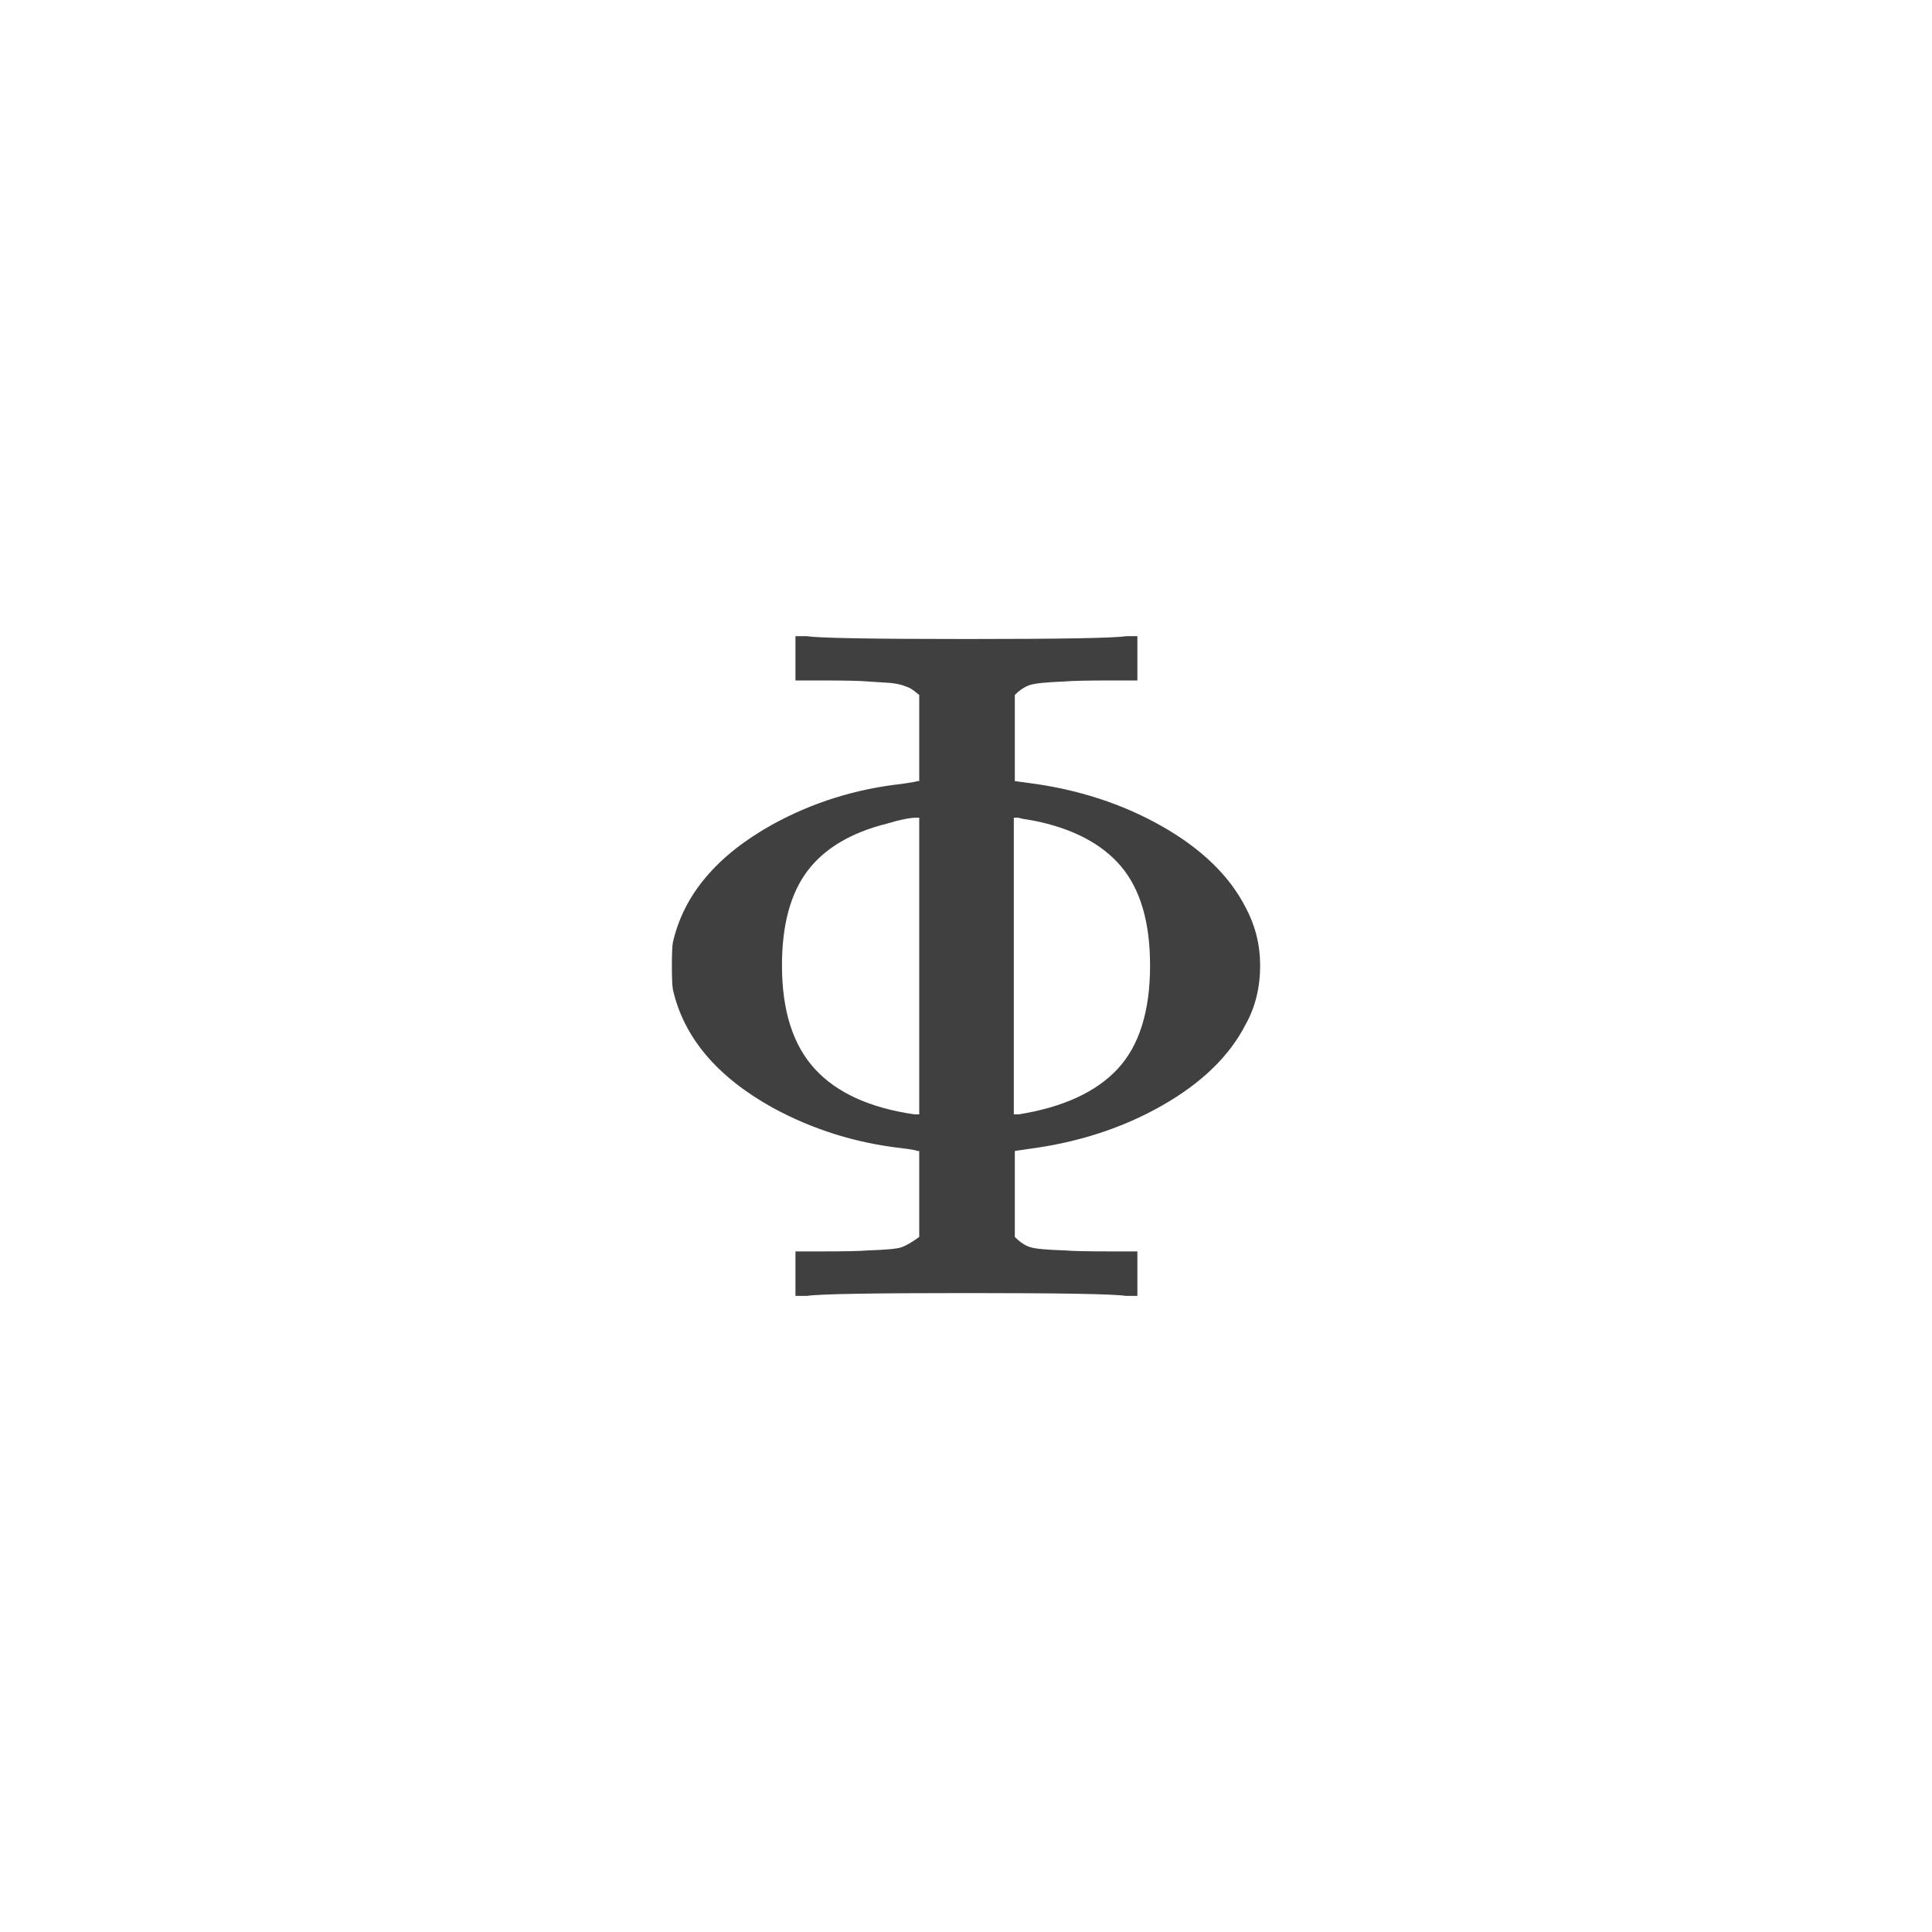 <svg xmlns="http://www.w3.org/2000/svg" version="1.1" width="96" height="96" viewbox="0 0 96 96"><rect x="0" y="0" width="96" height="96" fill="#FFFFFF"></rect><g transform="translate(30.696, 64.392)"><path d="M25.82 0L25.25 0Q24.38-0.14 17.33-0.14 10.27-0.14 9.41 0L9.41 0 8.83 0 8.83-2.21 10.13-2.21Q11.9-2.21 12.43-2.26L12.43-2.26Q13.78-2.3 14.11-2.42 14.45-2.54 14.98-2.93L14.98-2.93 14.98-7.2 14.88-7.2Q14.83-7.25 14.11-7.34L14.11-7.34Q10.66-7.73 7.68-9.36L7.68-9.36Q3.55-11.66 2.74-15.22L2.74-15.22Q2.69-15.5 2.69-16.42L2.69-16.42Q2.69-17.28 2.74-17.57L2.74-17.57Q3.55-21.12 7.68-23.42L7.68-23.42Q10.66-25.06 14.11-25.44L14.11-25.44Q14.83-25.54 14.88-25.58L14.88-25.58 14.98-25.58 14.98-29.86Q14.69-30.1 14.57-30.17 14.45-30.24 14.16-30.34 13.87-30.43 13.51-30.46 13.15-30.48 12.43-30.53L12.43-30.53Q11.9-30.58 10.13-30.58L10.13-30.58 8.83-30.58 8.83-32.78 9.41-32.78Q10.27-32.64 17.33-32.64 24.38-32.64 25.25-32.78L25.25-32.78 25.82-32.78 25.82-30.58 24.53-30.58Q22.75-30.58 22.22-30.53L22.22-30.53Q20.88-30.48 20.5-30.36 20.11-30.24 19.73-29.86L19.73-29.86 19.73-25.58 20.4-25.49Q24.1-25.01 27.05-23.33 30-21.65 31.2-19.3L31.2-19.3Q31.92-17.95 31.92-16.42L31.92-16.42Q31.92-14.78 31.2-13.49L31.2-13.49Q30-11.14 27.05-9.46 24.1-7.78 20.4-7.3L20.4-7.3 19.73-7.2 19.73-2.93Q20.11-2.54 20.5-2.42 20.88-2.3 22.22-2.26L22.22-2.26Q22.75-2.21 24.53-2.21L24.53-2.21 25.82-2.21 25.82 0ZM8.16-16.42L8.16-16.42Q8.16-13.06 9.79-11.28 11.42-9.5 14.74-9.02L14.74-9.02 14.98-9.02 14.98-23.76 14.83-23.76Q14.35-23.76 13.39-23.47L13.39-23.47Q10.7-22.8 9.43-21.12 8.16-19.44 8.16-16.42ZM19.68-9.02L19.92-9.02Q23.23-9.55 24.84-11.28 26.45-13.01 26.45-16.42L26.45-16.42Q26.45-19.63 25.01-21.34 23.57-23.04 20.64-23.62L20.64-23.62Q20.02-23.71 19.92-23.76L19.92-23.76 19.68-23.76 19.68-9.02Z" fill="#404040"></path></g></svg>